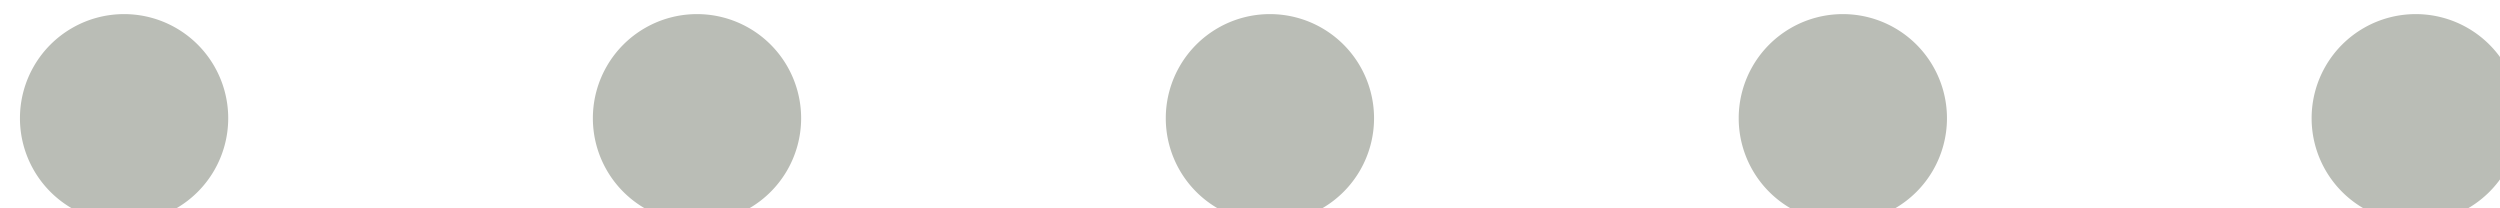 <?xml version="1.0" encoding="UTF-8" standalone="no"?>
<!-- Created with Inkscape (http://www.inkscape.org/) -->

<svg
   xmlns:dc="http://purl.org/dc/elements/1.1/"
   xmlns:cc="http://creativecommons.org/ns#"
   xmlns:rdf="http://www.w3.org/1999/02/22-rdf-syntax-ns#"
   xmlns:svg="http://www.w3.org/2000/svg"
   xmlns="http://www.w3.org/2000/svg"
   xmlns:sodipodi="http://sodipodi.sourceforge.net/DTD/sodipodi-0.dtd"
   xmlns:inkscape="http://www.inkscape.org/namespaces/inkscape"
   width="24"
   height="2"
   id="svg32934"
   version="1.1"
   inkscape:version="0.48.2 r9819"
   sodipodi:docname="pane-separator-grip-vertical.svg">
  <defs
     id="defs32936" />
  <sodipodi:namedview
     id="base"
     pagecolor="#ffffff"
     bordercolor="#666666"
     borderopacity="1.0"
     inkscape:pageopacity="0.0"
     inkscape:pageshadow="2"
     inkscape:zoom="8"
     inkscape:cx="-24.023431"
     inkscape:cy="12.438041"
     inkscape:current-layer="layer1"
     showgrid="true"
     inkscape:grid-bbox="true"
     inkscape:document-units="px"
     inkscape:window-width="1280"
     inkscape:window-height="741"
     inkscape:window-x="0"
     inkscape:window-y="27"
     inkscape:window-maximized="1" />
  <g
     id="layer1"
     inkscape:label="Layer 1"
     inkscape:groupmode="layer"
     transform="translate(0,-14)">
    <path
       sodipodi:type="arc"
       style="fill:#babdb6;fill-opacity:1;stroke:none;display:inline;enable-background:new"
       id="path5824"
       sodipodi:cx="868.63647"
       sodipodi:cy="617.14966"
       sodipodi:rx="1.9003495"
       sodipodi:ry="1.9003495"
       d="m 870.537,617.15 a 1.9,1.9 0 1 1 -3.801,0 1.9,1.9 0 1 1 3.801,0 z"
       transform="matrix(-0.526,0,0,-0.526,469.094,339.756)" />
    <path
       transform="matrix(-0.526,0,0,-0.526,474.594,339.756)"
       d="m 870.537,617.15 a 1.9,1.9 0 1 1 -3.801,0 1.9,1.9 0 1 1 3.801,0 z"
       sodipodi:ry="1.9003495"
       sodipodi:rx="1.9003495"
       sodipodi:cy="617.14966"
       sodipodi:cx="868.63647"
       id="path5828"
       style="fill:#babdb6;fill-opacity:1;stroke:none;display:inline;enable-background:new"
       sodipodi:type="arc" />
    <path
       sodipodi:type="arc"
       style="fill:#babdb6;fill-opacity:1;stroke:none;display:inline;enable-background:new"
       id="path5830"
       sodipodi:cx="868.63647"
       sodipodi:cy="617.14966"
       sodipodi:rx="1.9003495"
       sodipodi:ry="1.9003495"
       d="m 870.537,617.15 a 1.9,1.9 0 1 1 -3.801,0 1.9,1.9 0 1 1 3.801,0 z"
       transform="matrix(-0.526,0,0,-0.526,480.094,339.756)" />
    <path
       sodipodi:type="arc"
       style="fill:#babdb6;fill-opacity:1;stroke:none;display:inline;enable-background:new"
       id="path5824-3"
       sodipodi:cx="868.63647"
       sodipodi:cy="617.14966"
       sodipodi:rx="1.9003495"
       sodipodi:ry="1.9003495"
       d="m 870.537,617.15 a 1.9,1.9 0 1 1 -3.801,0 1.9,1.9 0 1 1 3.801,0 z"
       transform="matrix(-0.526,0,0,-0.526,458.094,339.756)" />
    <path
       transform="matrix(-0.526,0,0,-0.526,463.594,339.756)"
       d="m 870.537,617.15 a 1.9,1.9 0 1 1 -3.801,0 1.9,1.9 0 1 1 3.801,0 z"
       sodipodi:ry="1.9003495"
       sodipodi:rx="1.9003495"
       sodipodi:cy="617.14966"
       sodipodi:cx="868.63647"
       id="path5828-7"
       style="fill:#babdb6;fill-opacity:1;stroke:none;display:inline;enable-background:new"
       sodipodi:type="arc" />
  </g>
</svg>
